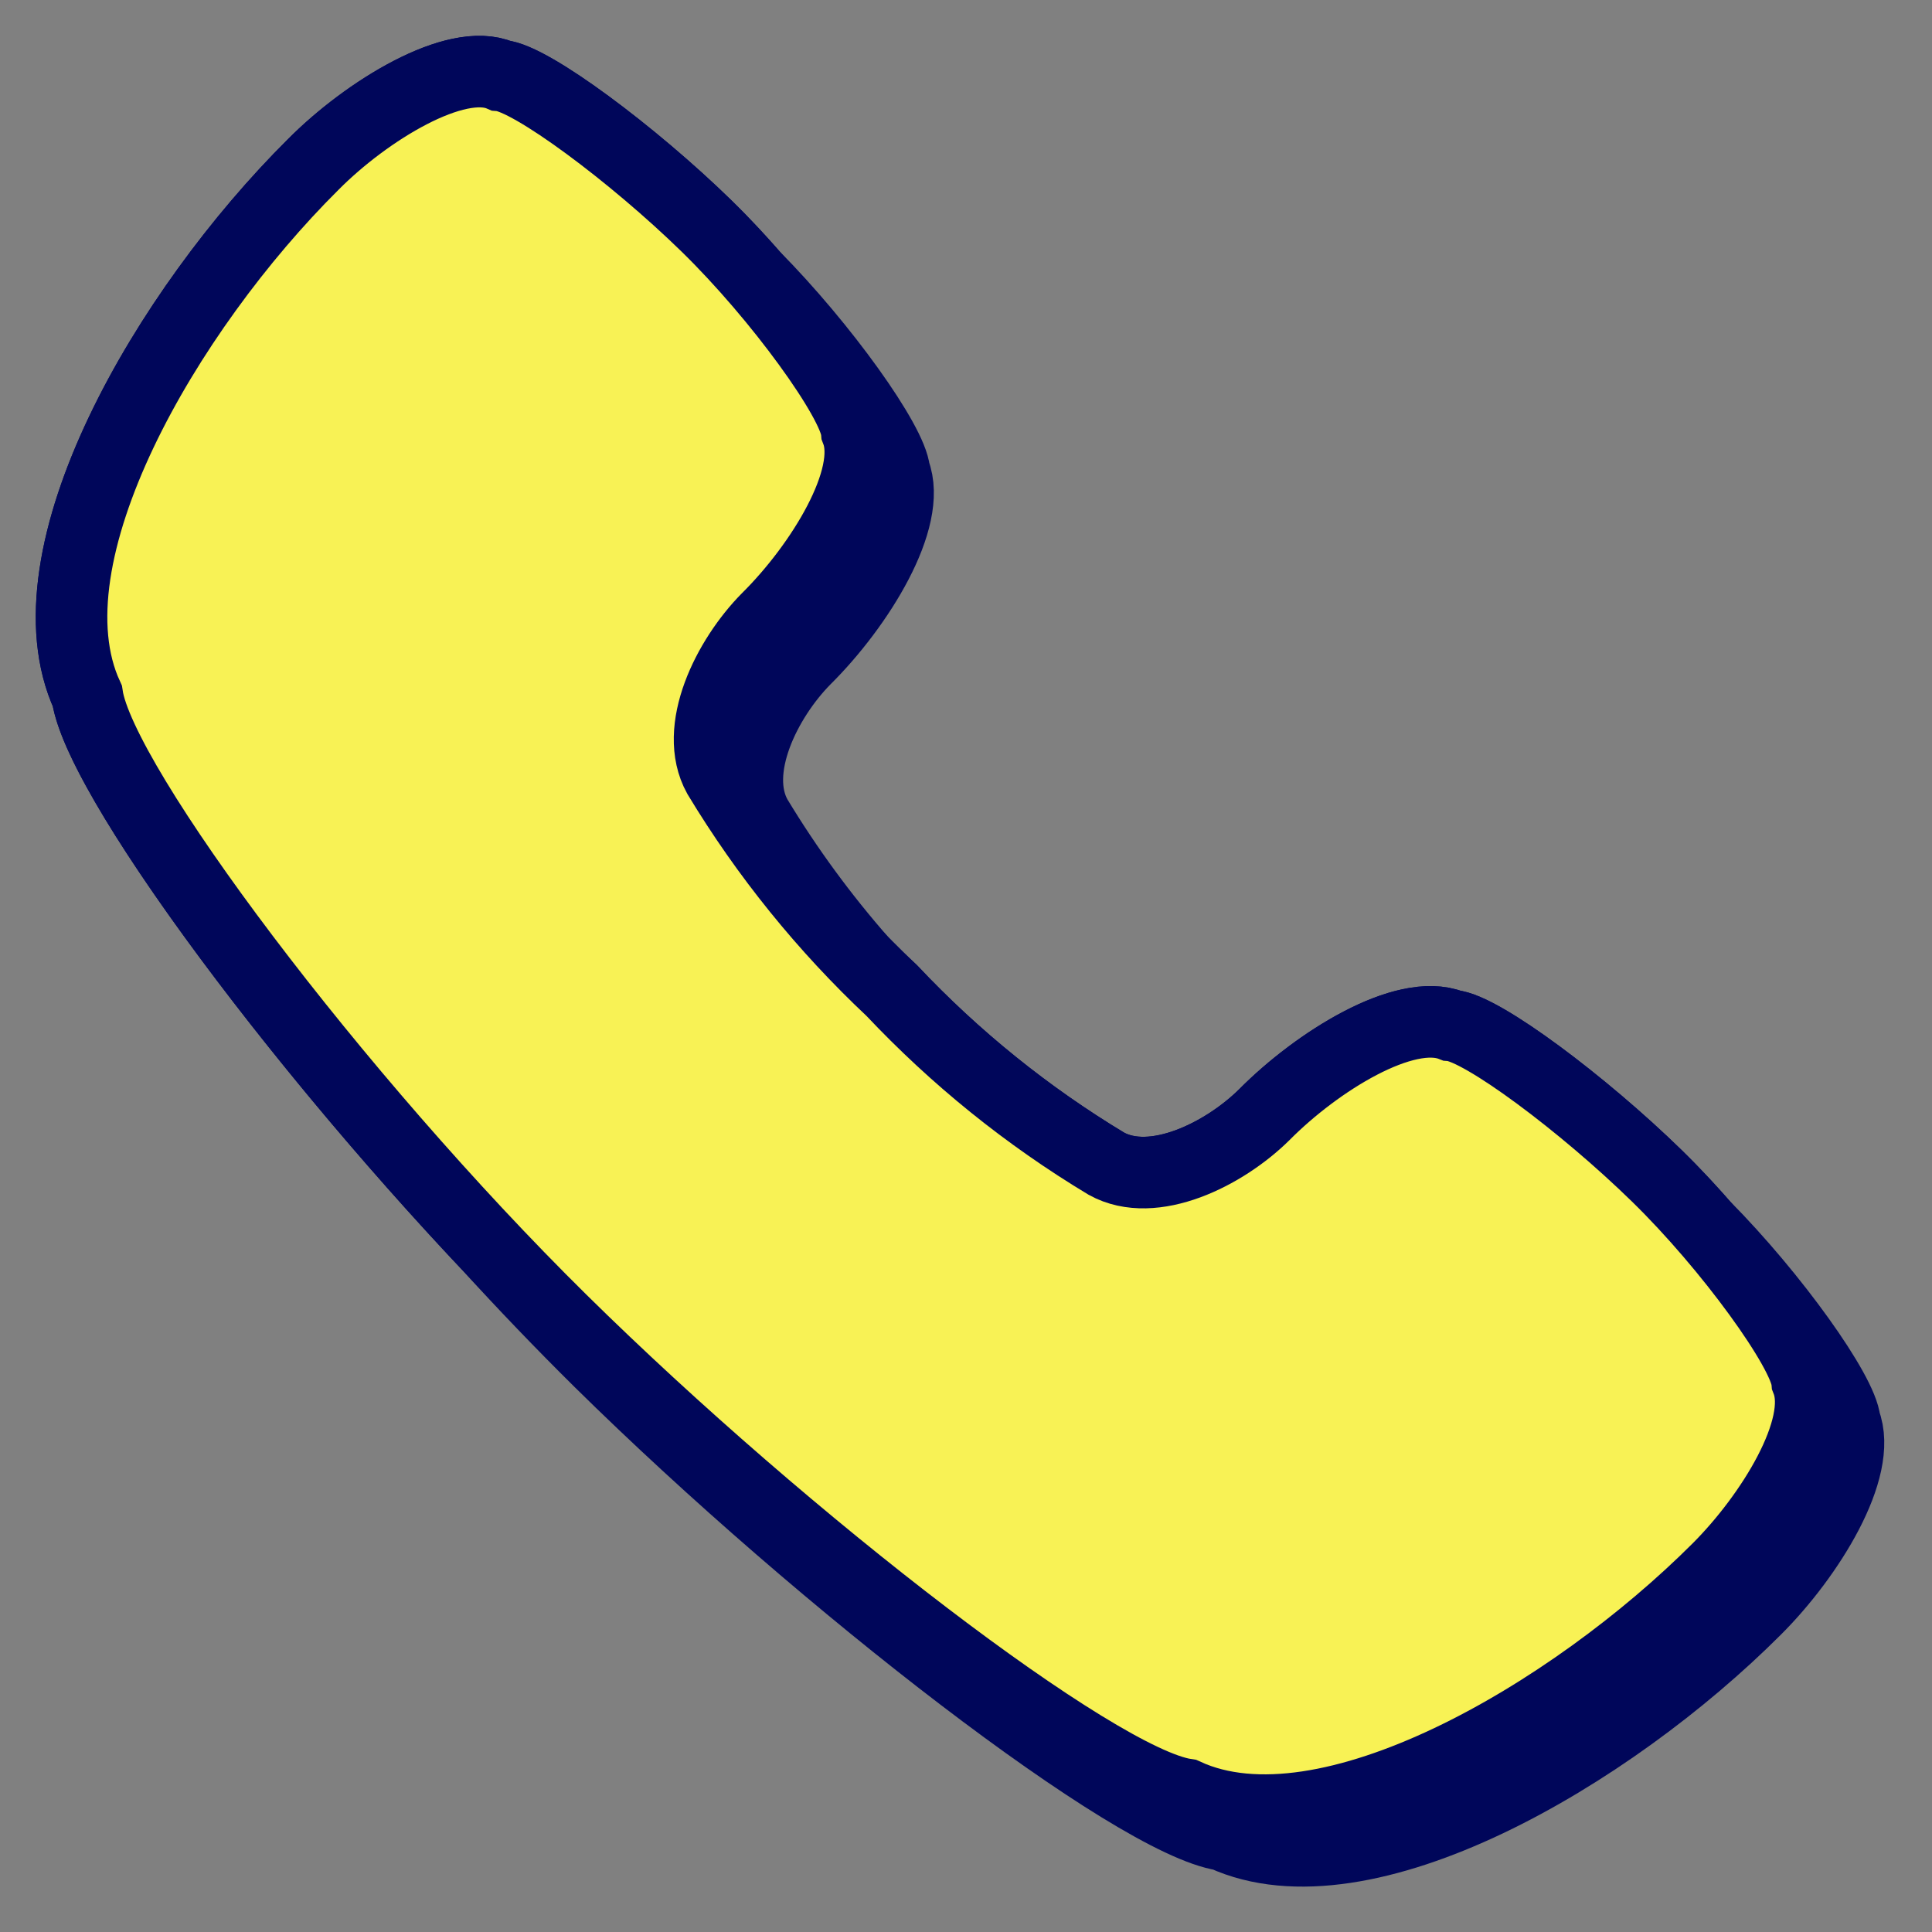 <?xml version="1.0" encoding="UTF-8"?>
<svg xmlns="http://www.w3.org/2000/svg" width="27" height="27" viewBox="0 0 27 27" fill="none">
  <rect x="0" y="0" width="27" height="27" fill="#808080" stroke="none"/>
  <path d="M15.462 16.263C16.117 16.625 17.108 16.133 17.669 15.578C18.411 14.83 19.632 14.075 20.287 14.332C20.711 14.369 22.131 15.434 23.154 16.432C23.375 16.648 23.597 16.884 23.81 17.128C24.79 18.116 25.746 19.462 25.782 19.867C26.038 20.522 25.284 21.744 24.535 22.491C22.491 24.536 19.057 26.543 17.099 25.646C15.853 25.459 11.534 22.137 8.373 19.02C7.844 18.496 7.327 17.958 6.825 17.407C4.016 14.431 1.387 10.837 1.22 9.725C0.322 7.768 2.33 4.334 4.374 2.302C5.128 1.541 6.374 0.787 6.998 1.056C7.422 1.093 8.849 2.159 9.871 3.156C10.093 3.372 10.315 3.609 10.527 3.852C11.507 4.841 12.464 6.186 12.5 6.592C12.756 7.247 12.001 8.468 11.253 9.21C10.698 9.771 10.206 10.762 10.568 11.416C11.001 12.134 11.497 12.811 12.051 13.441C12.186 13.579 12.323 13.714 12.464 13.845C13.349 14.784 14.357 15.597 15.462 16.263Z" fill="#00065A" stroke="#00065A" stroke-miterlimit="10"></path>
  <path d="M17.669 15.578C17.108 16.133 16.117 16.625 15.462 16.263C14.357 15.598 13.349 14.784 12.464 13.845C11.523 12.961 10.707 11.952 10.04 10.847C9.678 10.193 10.171 9.201 10.725 8.641C11.474 7.899 12.227 6.677 11.972 6.023C11.934 5.599 10.894 4.153 9.872 3.156C8.849 2.158 7.421 1.093 6.997 1.056C6.374 0.787 5.128 1.541 4.374 2.302C2.33 4.334 0.322 7.768 1.22 9.725C1.407 10.972 4.685 15.334 7.846 18.451C11.006 21.567 15.325 24.89 16.572 25.077C18.529 25.974 21.963 23.967 24.008 21.923C24.756 21.175 25.51 19.953 25.254 19.299C25.216 18.875 24.176 17.429 23.154 16.432C22.132 15.434 20.711 14.369 20.287 14.332C19.632 14.075 18.411 14.83 17.669 15.578Z" fill="#F8F255" stroke="#00065A" stroke-miterlimit="10"></path>
</svg>
